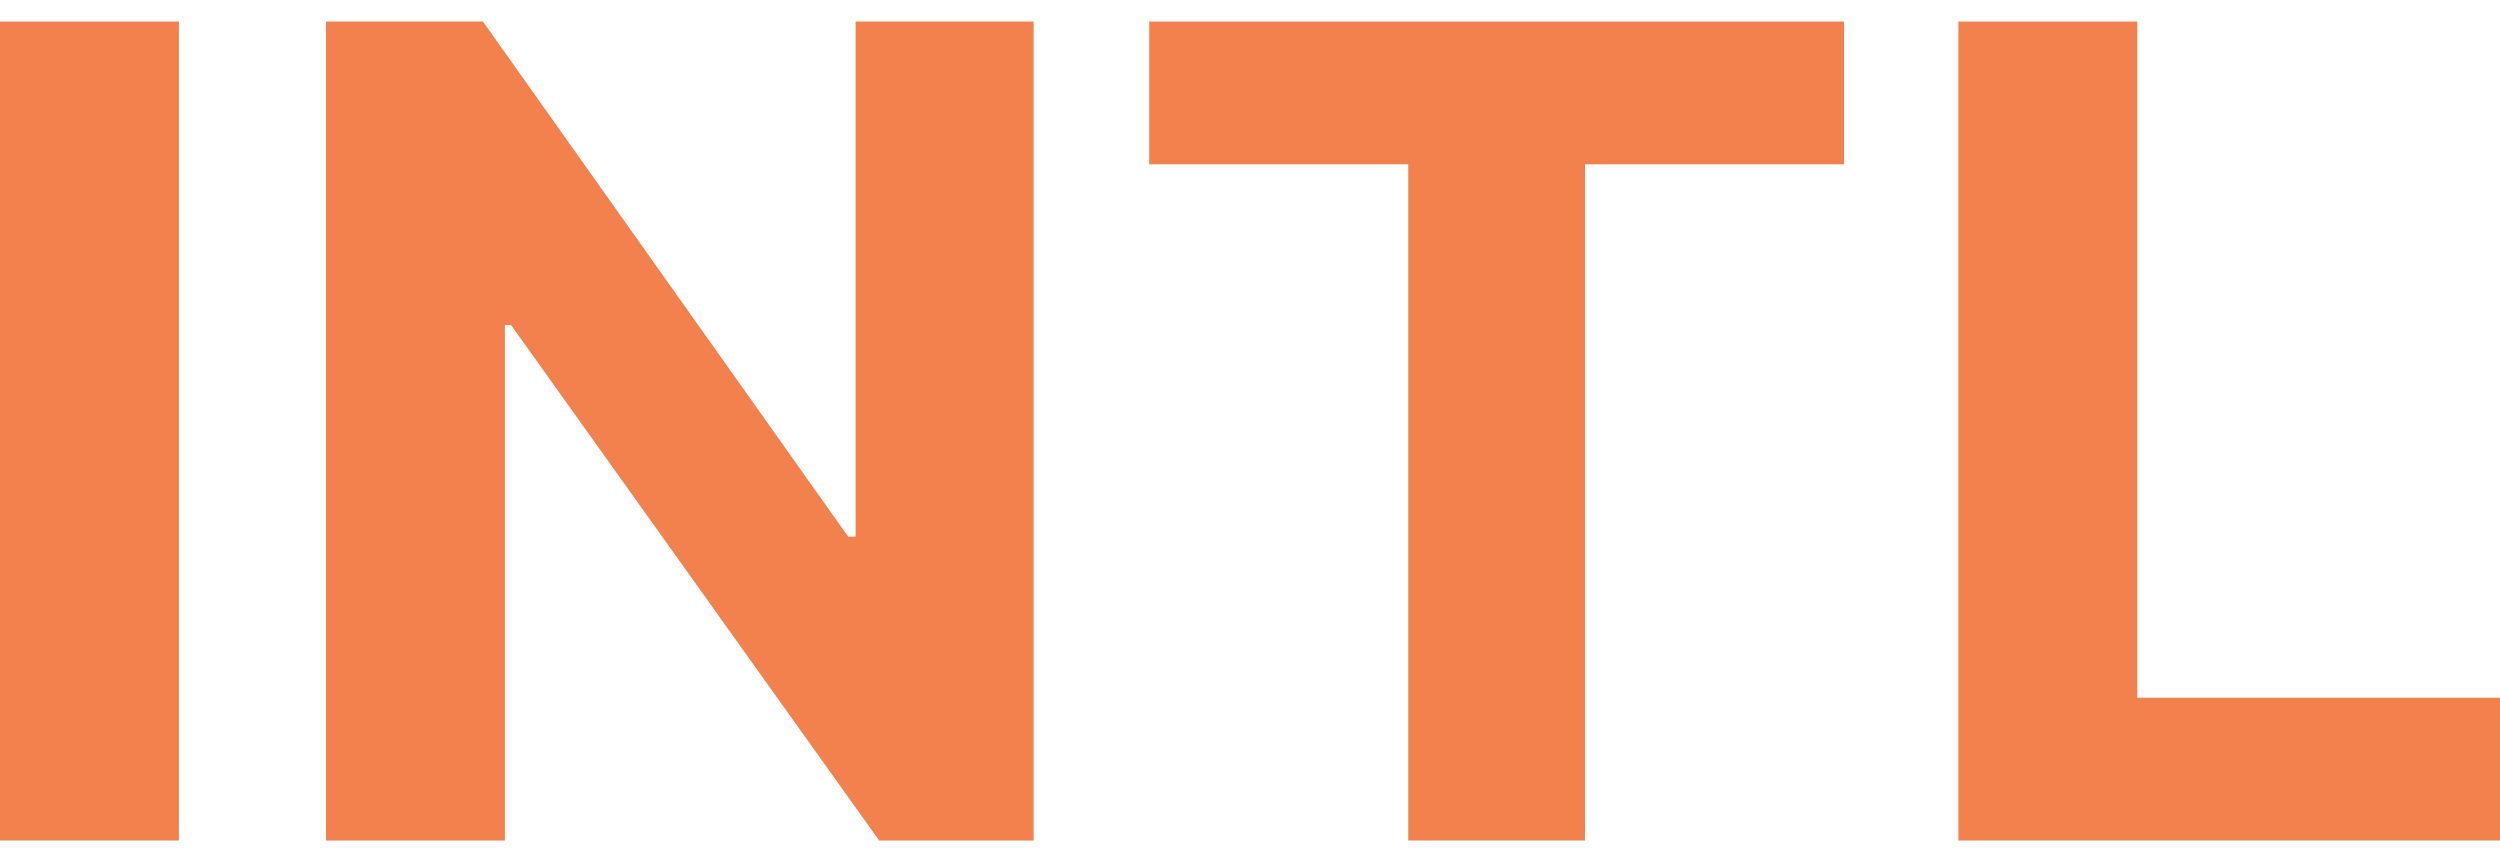 <svg width="58" height="20" viewBox="0 0 58 20" fill="none" xmlns="http://www.w3.org/2000/svg">
<path d="M45.435 19.5V0.5H49.585V16.188H58V19.5H45.435Z" fill="#F2814E"/>
<path d="M26.662 3.812V0.5H42.782V3.812H36.773V19.5H32.671V3.812H26.662Z" fill="#F2814E"/>
<path d="M23.98 0.5V19.5H20.396L11.857 7.542H11.713V19.5H7.563V0.5H11.205L19.677 12.449H19.85V0.5H23.98Z" fill="#F2814E"/>
<path d="M4.15 0.5V19.5H0V0.5H4.15Z" fill="#F2814E"/>
</svg>
